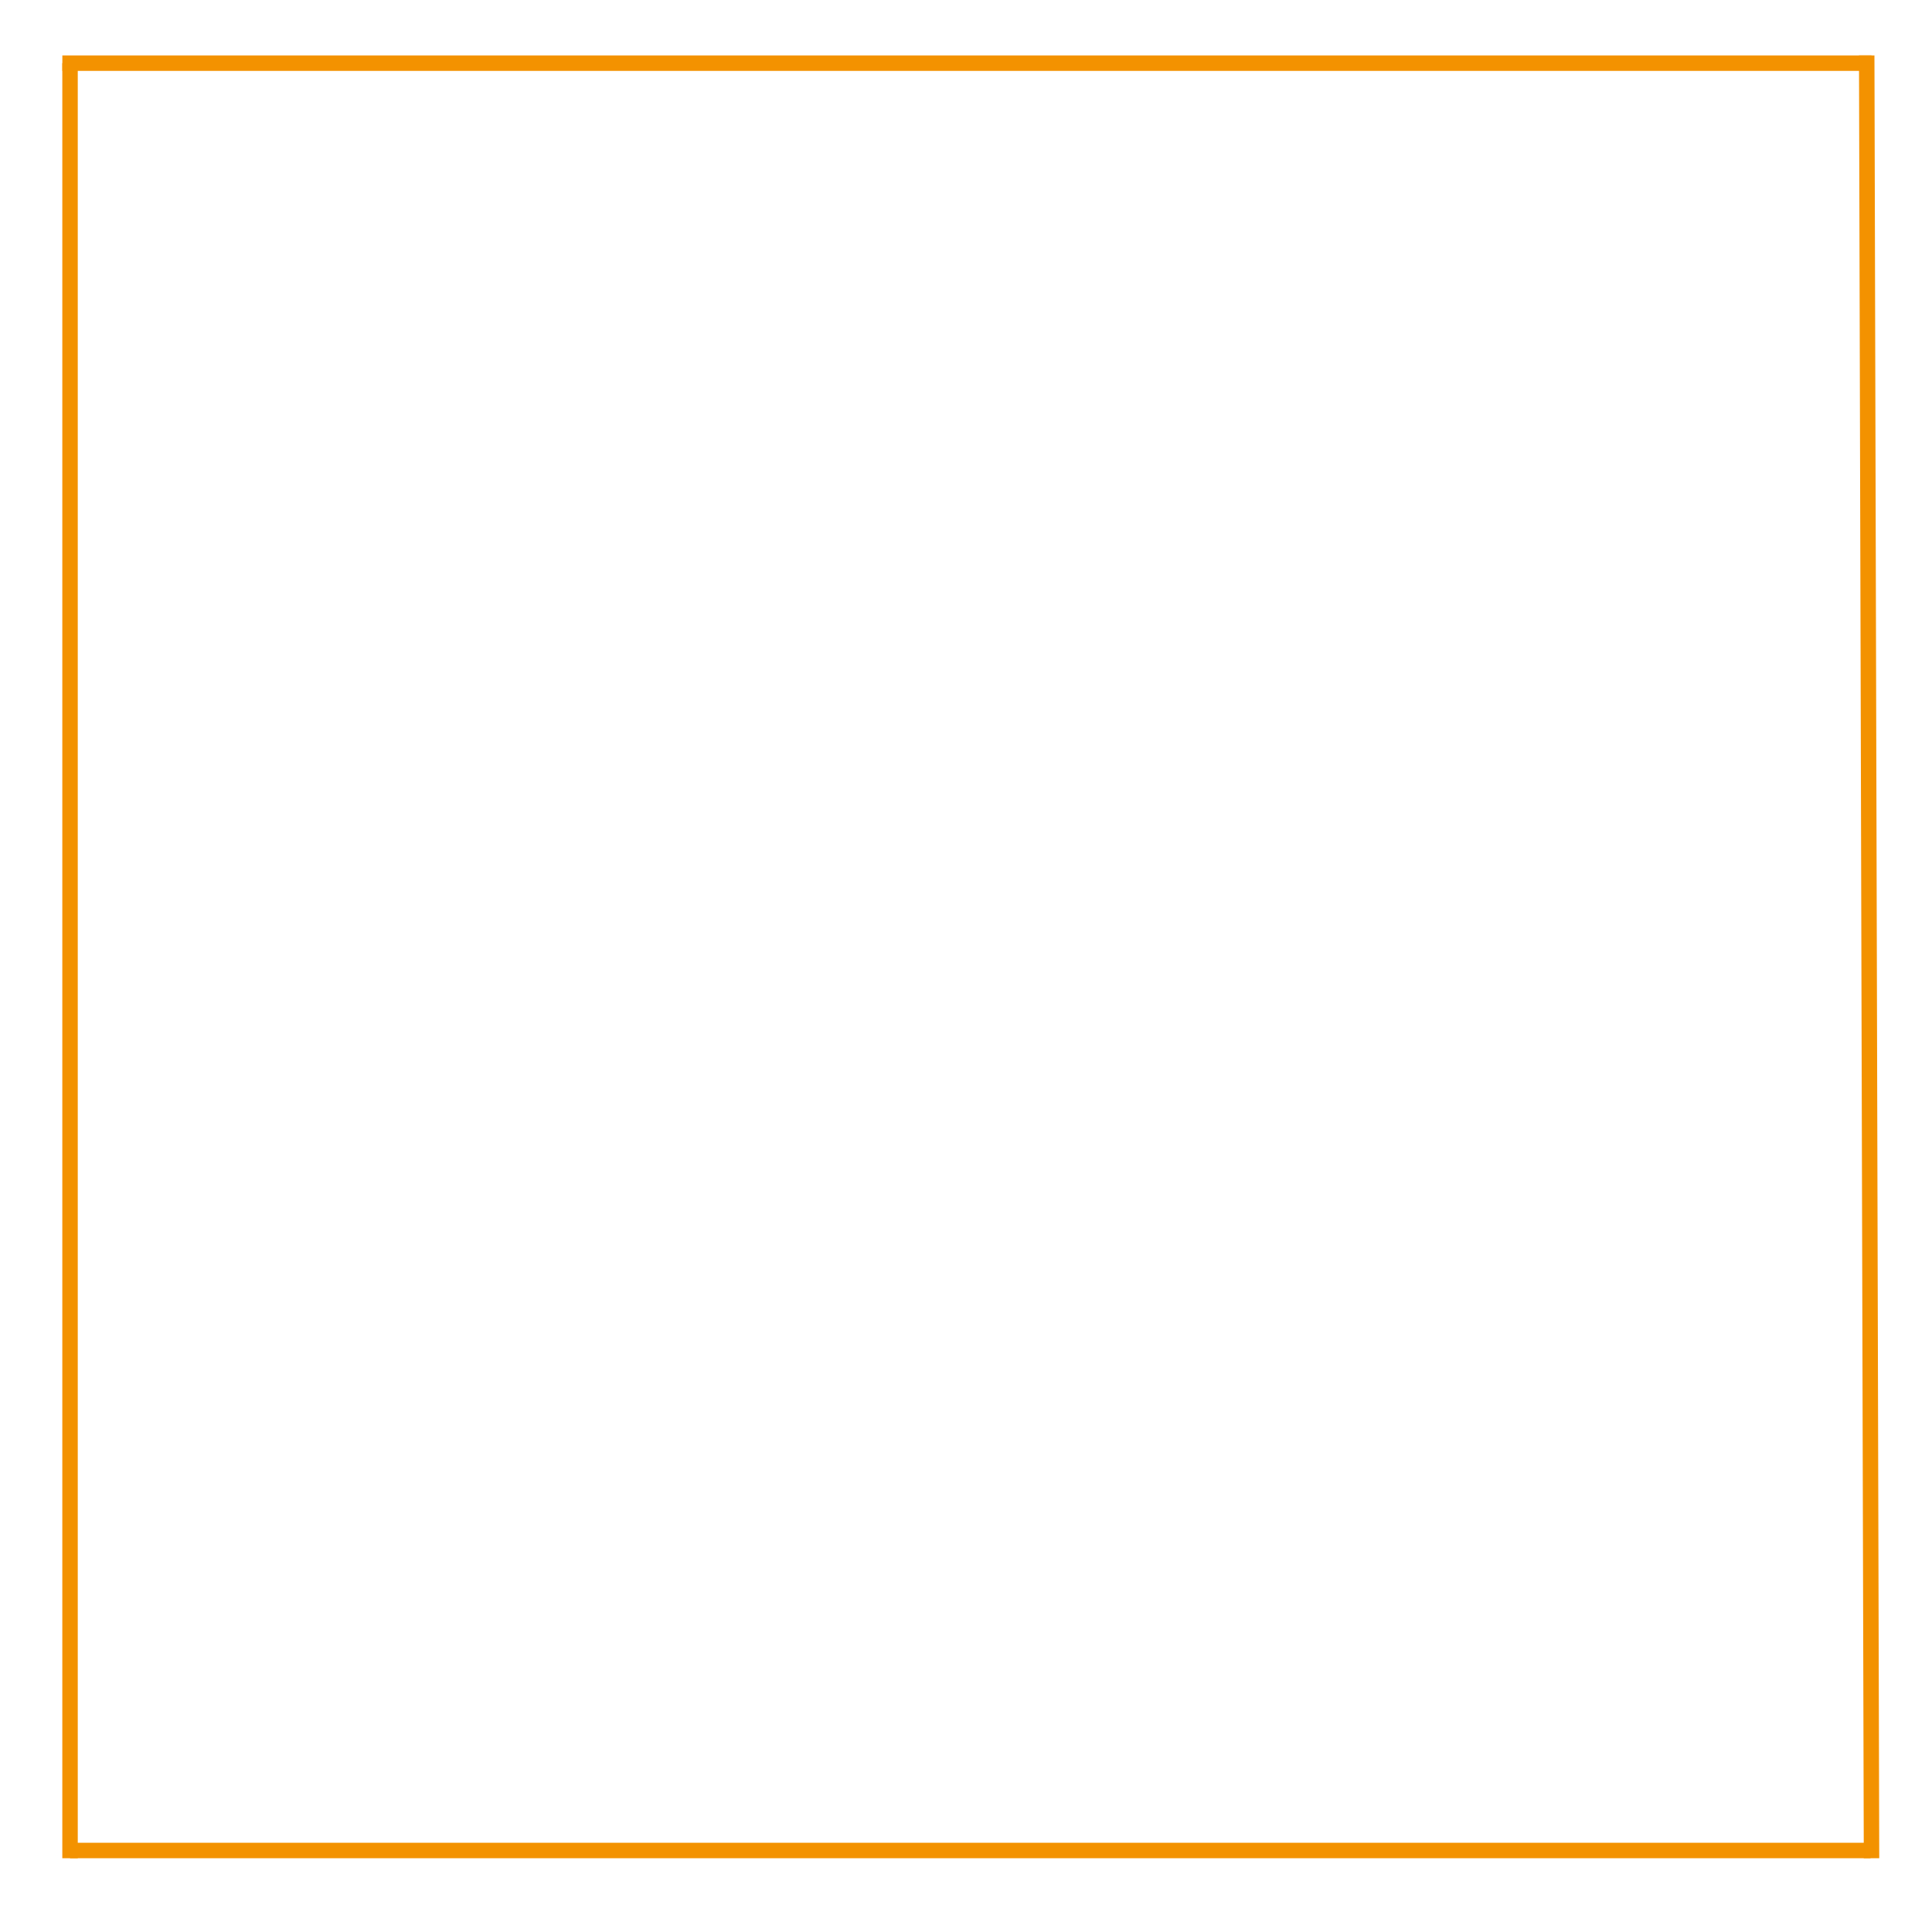 <svg xmlns="http://www.w3.org/2000/svg" xmlns:xlink="http://www.w3.org/1999/xlink" width="500" viewBox="0 0 375 375" height="500" preserveAspectRatio="xMidYMid meet"><path stroke-linecap="butt" transform="matrix(0.75, 0, 0, 0.75, 12.1, 10.76)" fill="none" stroke-linejoin="miter" d="M 0.002 1.998 L 468.21 1.998 " stroke="#f39200" stroke-width="4" stroke-opacity="1" stroke-miterlimit="4"></path><path stroke-linecap="butt" transform="matrix(0.75, 0, 0, 0.75, 13.6, 357.678)" fill="none" stroke-linejoin="miter" d="M 0.002 2.002 L 465.97 2.002 " stroke="#f39200" stroke-width="4" stroke-opacity="1" stroke-miterlimit="4"></path><path stroke-linecap="butt" transform="matrix(0, 0.75, -0.75, 0, 15.095, 12.264)" fill="none" stroke-linejoin="miter" d="M -0.003 2.001 L 464.56 2.001 " stroke="#f39200" stroke-width="4" stroke-opacity="1" stroke-miterlimit="4"></path><path stroke-linecap="butt" transform="matrix(0.002, 0.75, -0.75, 0.002, 363.827, 10.754)" fill="none" stroke-linejoin="miter" d="M 0.001 1.999 L 466.564 1.999 " stroke="#f39200" stroke-width="4" stroke-opacity="1" stroke-miterlimit="4"></path></svg>